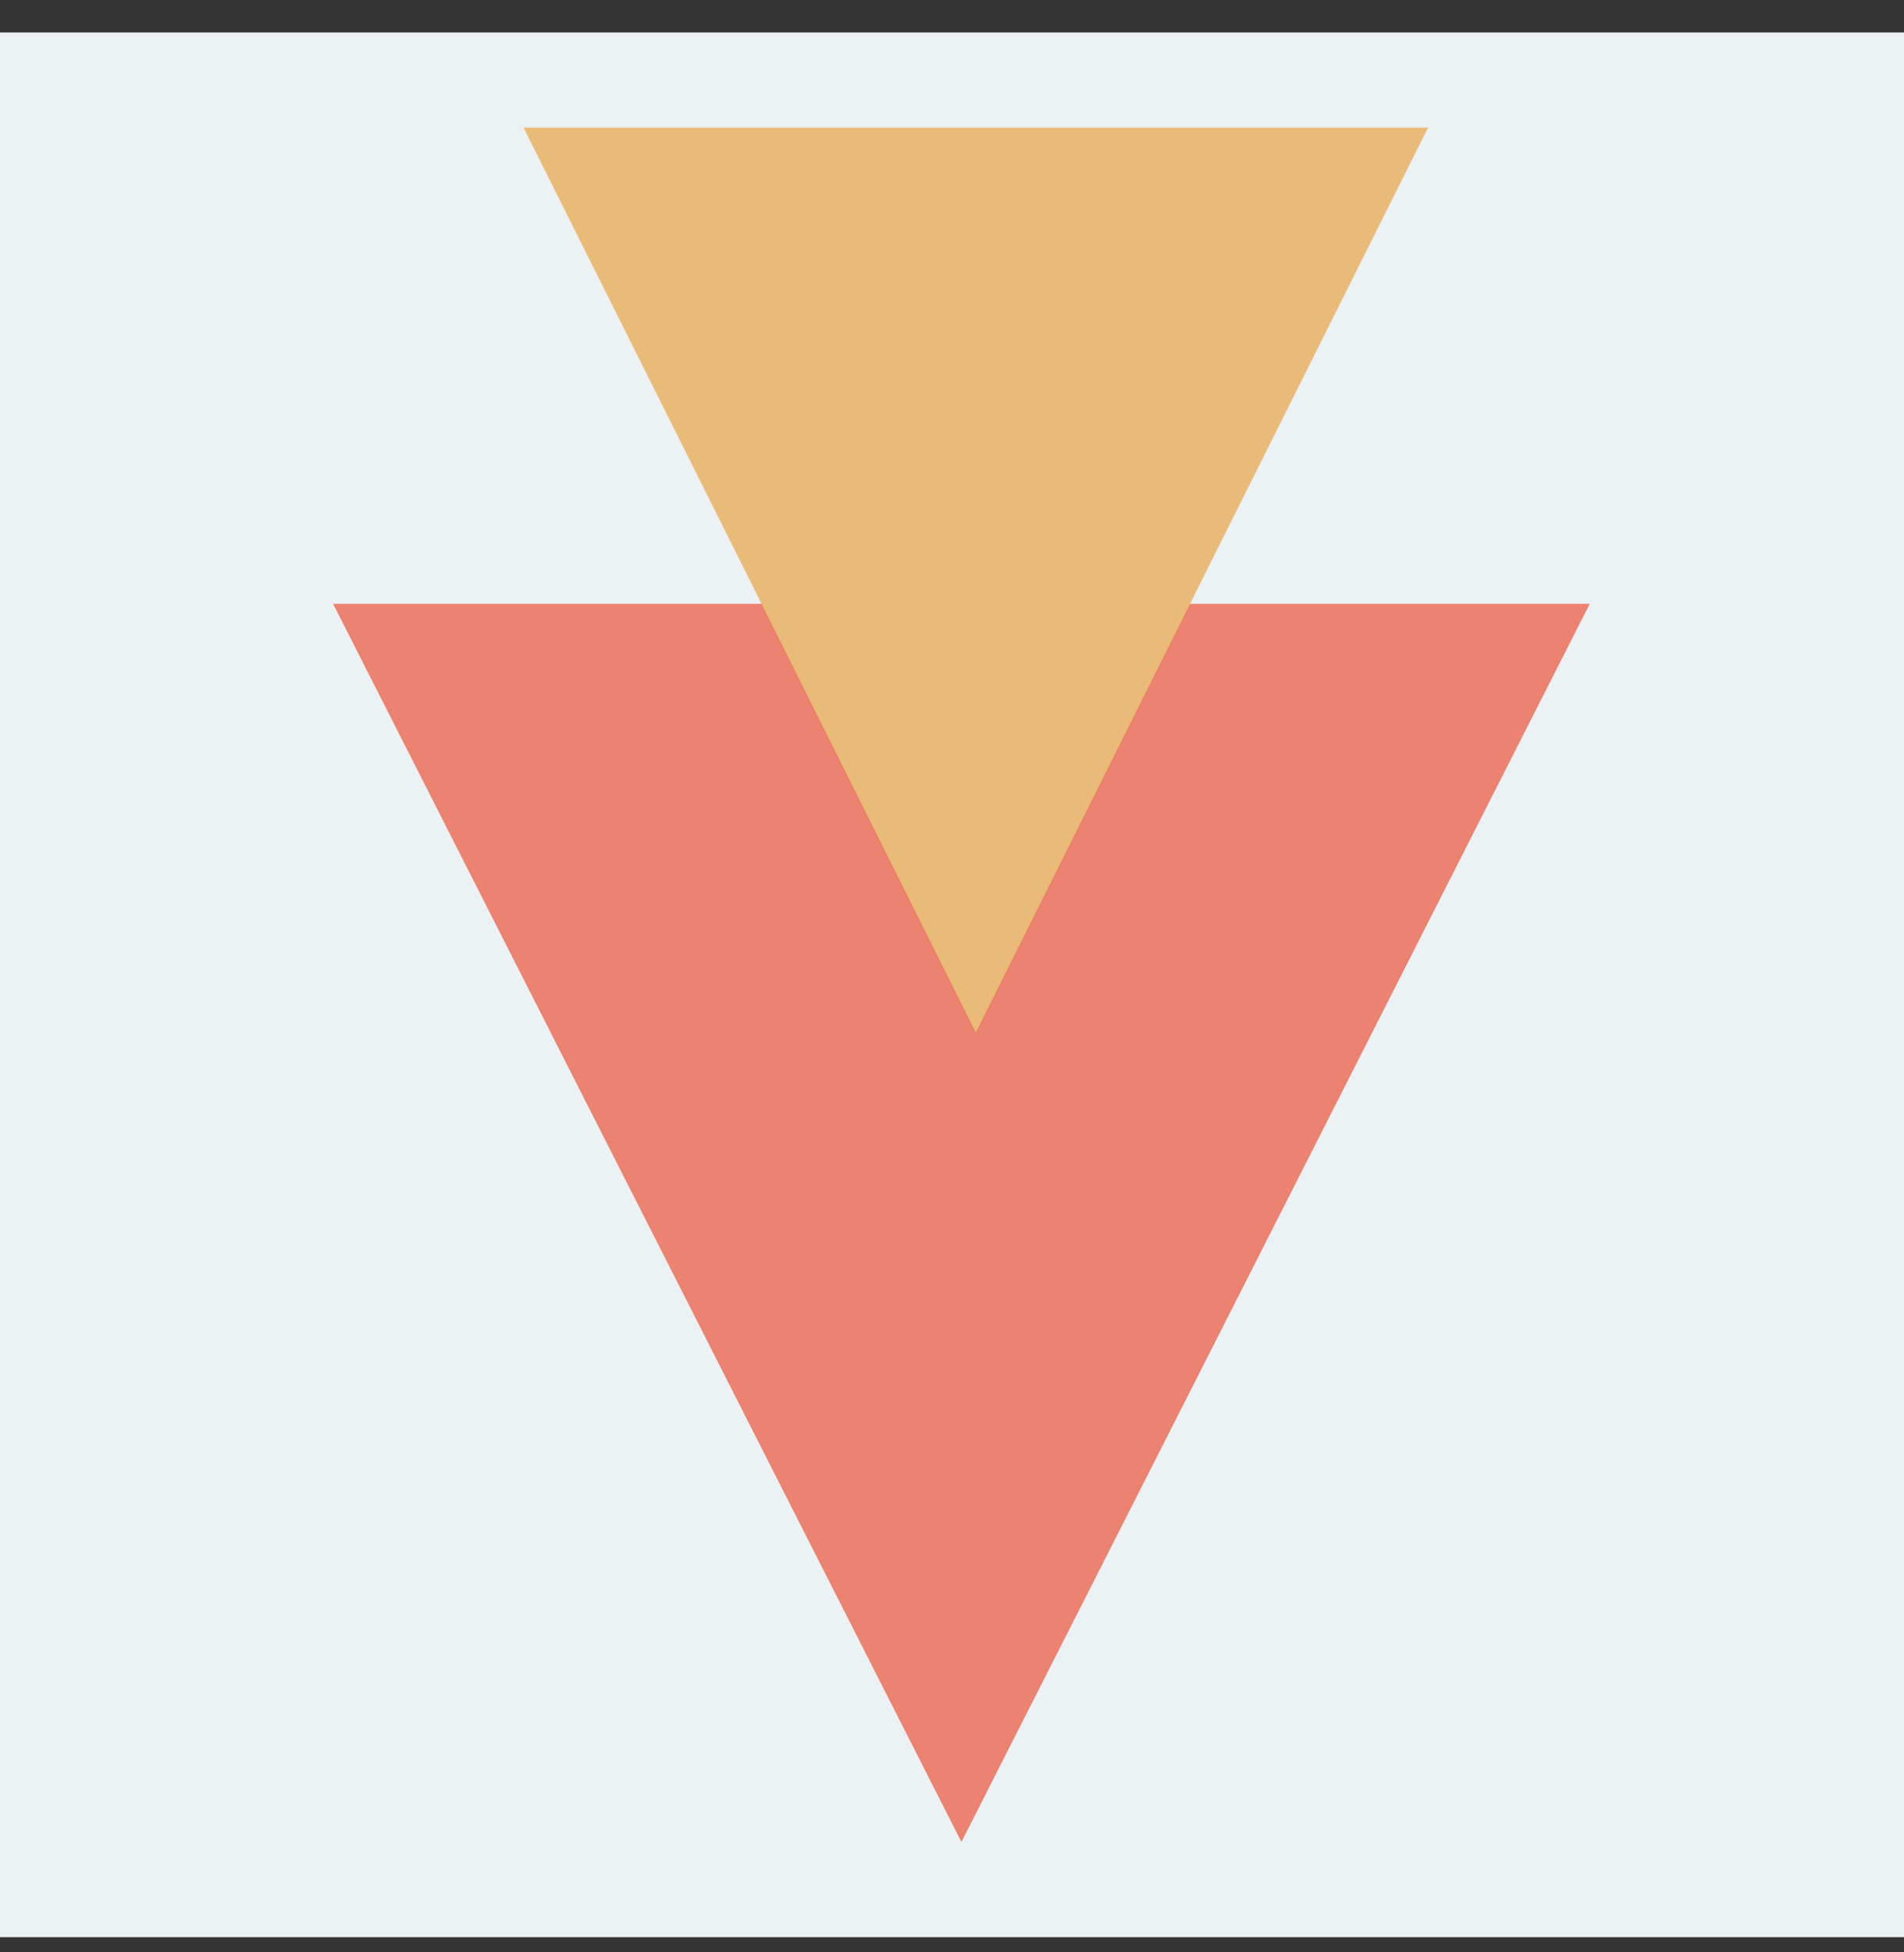 <svg width="40" height="41" viewBox="0 0 40 41" fill="none" xmlns="http://www.w3.org/2000/svg">
<rect x="0" y="0" width="40" height="41" fill="#333333" stroke="none"/>
<rect y="0.681" width="40" height="40" fill="#ECF1F4"/>
<path d="M20.198 38.681L6.998 12.681L33.398 12.681L20.198 38.681Z" fill="#EC8270"/>
<path d="M20.5 21.681L11 2.681L30 2.681L20.5 21.681Z" fill="#E9BB76"/>
</svg>

